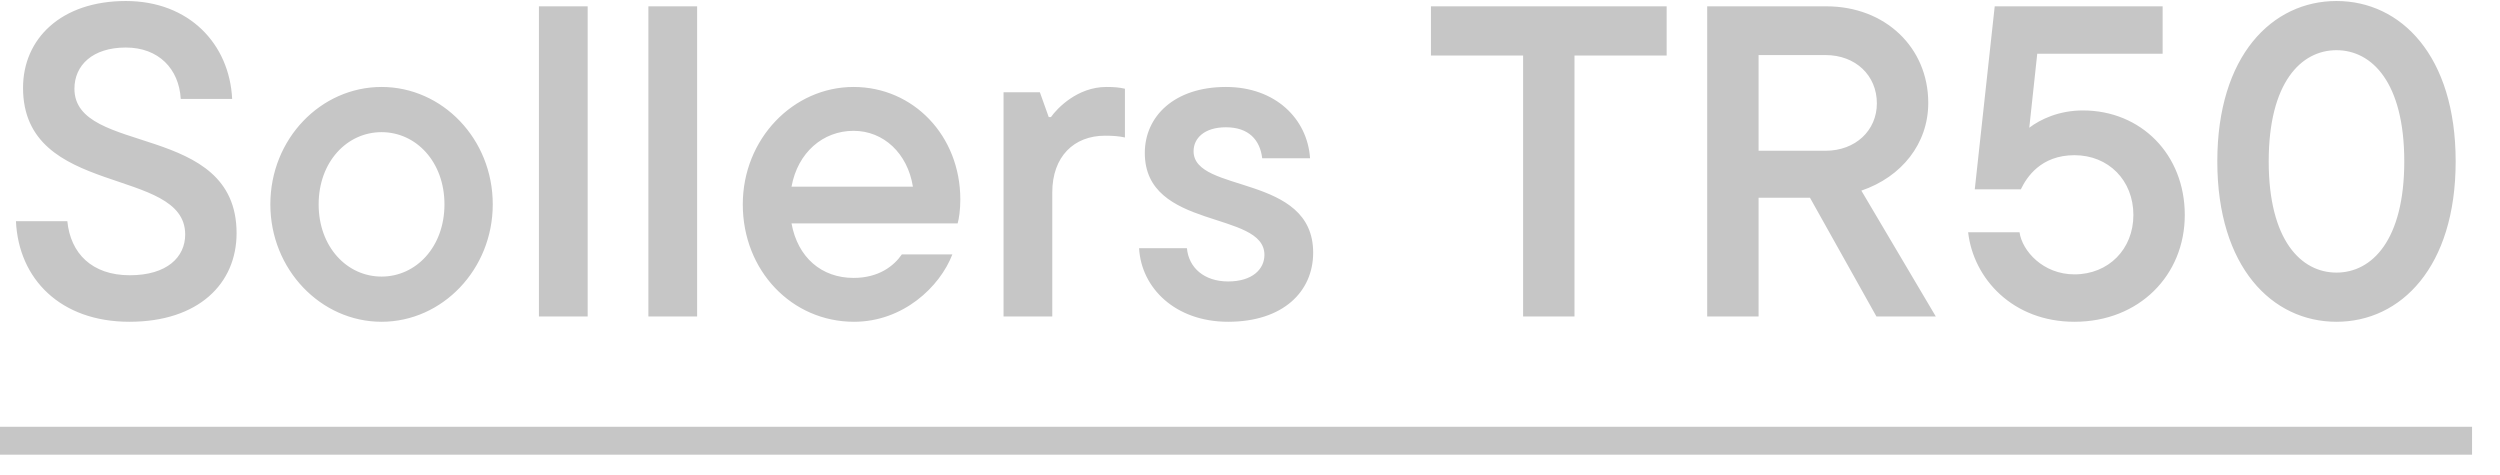 <?xml version="1.0" encoding="UTF-8"?> <svg xmlns="http://www.w3.org/2000/svg" width="79" height="15" viewBox="0 0 79 15" fill="none"><path d="M4.088 10.168C1.918 10.168 0.588 8.824 0.504 6.99H2.128C2.226 7.998 2.898 8.698 4.102 8.698C5.278 8.698 5.852 8.124 5.852 7.41C5.852 5.24 0.728 6.262 0.728 2.776C0.728 1.222 1.932 0.032 3.976 0.032C5.978 0.032 7.252 1.39 7.336 3.126H5.712C5.656 2.174 5.012 1.502 3.976 1.502C2.926 1.502 2.352 2.062 2.352 2.804C2.352 4.932 7.476 3.84 7.476 7.368C7.476 8.964 6.272 10.168 4.088 10.168ZM12.057 10.168C10.139 10.168 8.543 8.516 8.543 6.458C8.543 4.386 10.139 2.748 12.057 2.748C13.975 2.748 15.571 4.386 15.571 6.458C15.571 8.516 13.975 10.168 12.057 10.168ZM12.057 8.74C13.149 8.74 14.045 7.802 14.045 6.458C14.045 5.114 13.149 4.176 12.057 4.176C10.965 4.176 10.069 5.114 10.069 6.458C10.069 7.802 10.965 8.74 12.057 8.74ZM18.57 10H17.03V0.2H18.57V10ZM22.029 10H20.489V0.2H22.029V10ZM30.346 6.304C30.346 6.64 30.304 6.906 30.262 7.06H25.012C25.208 8.138 25.964 8.782 26.972 8.782C27.77 8.782 28.246 8.404 28.498 8.04H30.094C29.702 9.062 28.54 10.168 26.986 10.168C25.026 10.168 23.472 8.558 23.472 6.458C23.472 4.386 25.068 2.748 26.972 2.748C28.862 2.748 30.346 4.288 30.346 6.304ZM26.972 4.134C26.006 4.134 25.208 4.82 25.012 5.898H28.848C28.68 4.848 27.924 4.134 26.972 4.134ZM33.252 10H31.712V2.916H32.86L33.14 3.7H33.21C33.406 3.42 34.05 2.748 34.96 2.748C35.212 2.748 35.366 2.762 35.548 2.804V4.344C35.352 4.302 35.17 4.288 34.918 4.288C33.938 4.288 33.252 4.946 33.252 6.08V10ZM38.809 10.168C37.142 10.168 36.065 9.104 35.995 7.844H37.507C37.562 8.46 38.053 8.894 38.809 8.894C39.578 8.894 39.956 8.502 39.956 8.054C39.956 6.64 36.176 7.284 36.176 4.834C36.176 3.672 37.114 2.748 38.739 2.748C40.306 2.748 41.315 3.756 41.398 5.002H39.886C39.816 4.414 39.453 4.022 38.739 4.022C38.053 4.022 37.717 4.372 37.717 4.778C37.717 6.122 41.496 5.478 41.496 7.984C41.496 9.216 40.544 10.168 38.809 10.168ZM49.754 10H48.13V1.754H45.218V0.2H52.666V1.754H49.754V10ZM61.171 10H59.295L57.195 6.248H55.571V10H53.947V0.2H57.713C59.575 0.2 60.933 1.502 60.933 3.252C60.933 4.54 60.093 5.59 58.819 6.024L61.171 10ZM57.685 1.74H55.571V4.764H57.685C58.637 4.764 59.309 4.12 59.309 3.266C59.309 2.384 58.637 1.74 57.685 1.74ZM65.819 3.49C67.653 3.49 69.039 4.876 69.039 6.794C69.039 8.698 67.597 10.168 65.553 10.168C63.607 10.168 62.361 8.81 62.193 7.34H63.817C63.901 7.928 64.559 8.67 65.553 8.67C66.631 8.67 67.415 7.872 67.415 6.794C67.415 5.702 66.631 4.904 65.553 4.904C64.489 4.904 64.041 5.604 63.859 5.982H62.403L63.033 0.2H68.339V1.698H64.377L64.125 4.036C64.475 3.77 65.063 3.49 65.819 3.49ZM73.833 10.168C71.803 10.168 70.067 8.446 70.067 5.1C70.067 1.754 71.803 0.032 73.833 0.032C75.863 0.032 77.599 1.754 77.599 5.1C77.599 8.446 75.863 10.168 73.833 10.168ZM73.833 8.614C74.953 8.614 75.975 7.592 75.975 5.1C75.975 2.608 74.953 1.586 73.833 1.586C72.713 1.586 71.691 2.608 71.691 5.1C71.691 7.592 72.713 8.614 73.833 8.614Z" fill="#C6C6C6"></path><path d="M0 13.486H78.117V14.368H0V13.486Z" fill="#C6C6C6"></path></svg> 